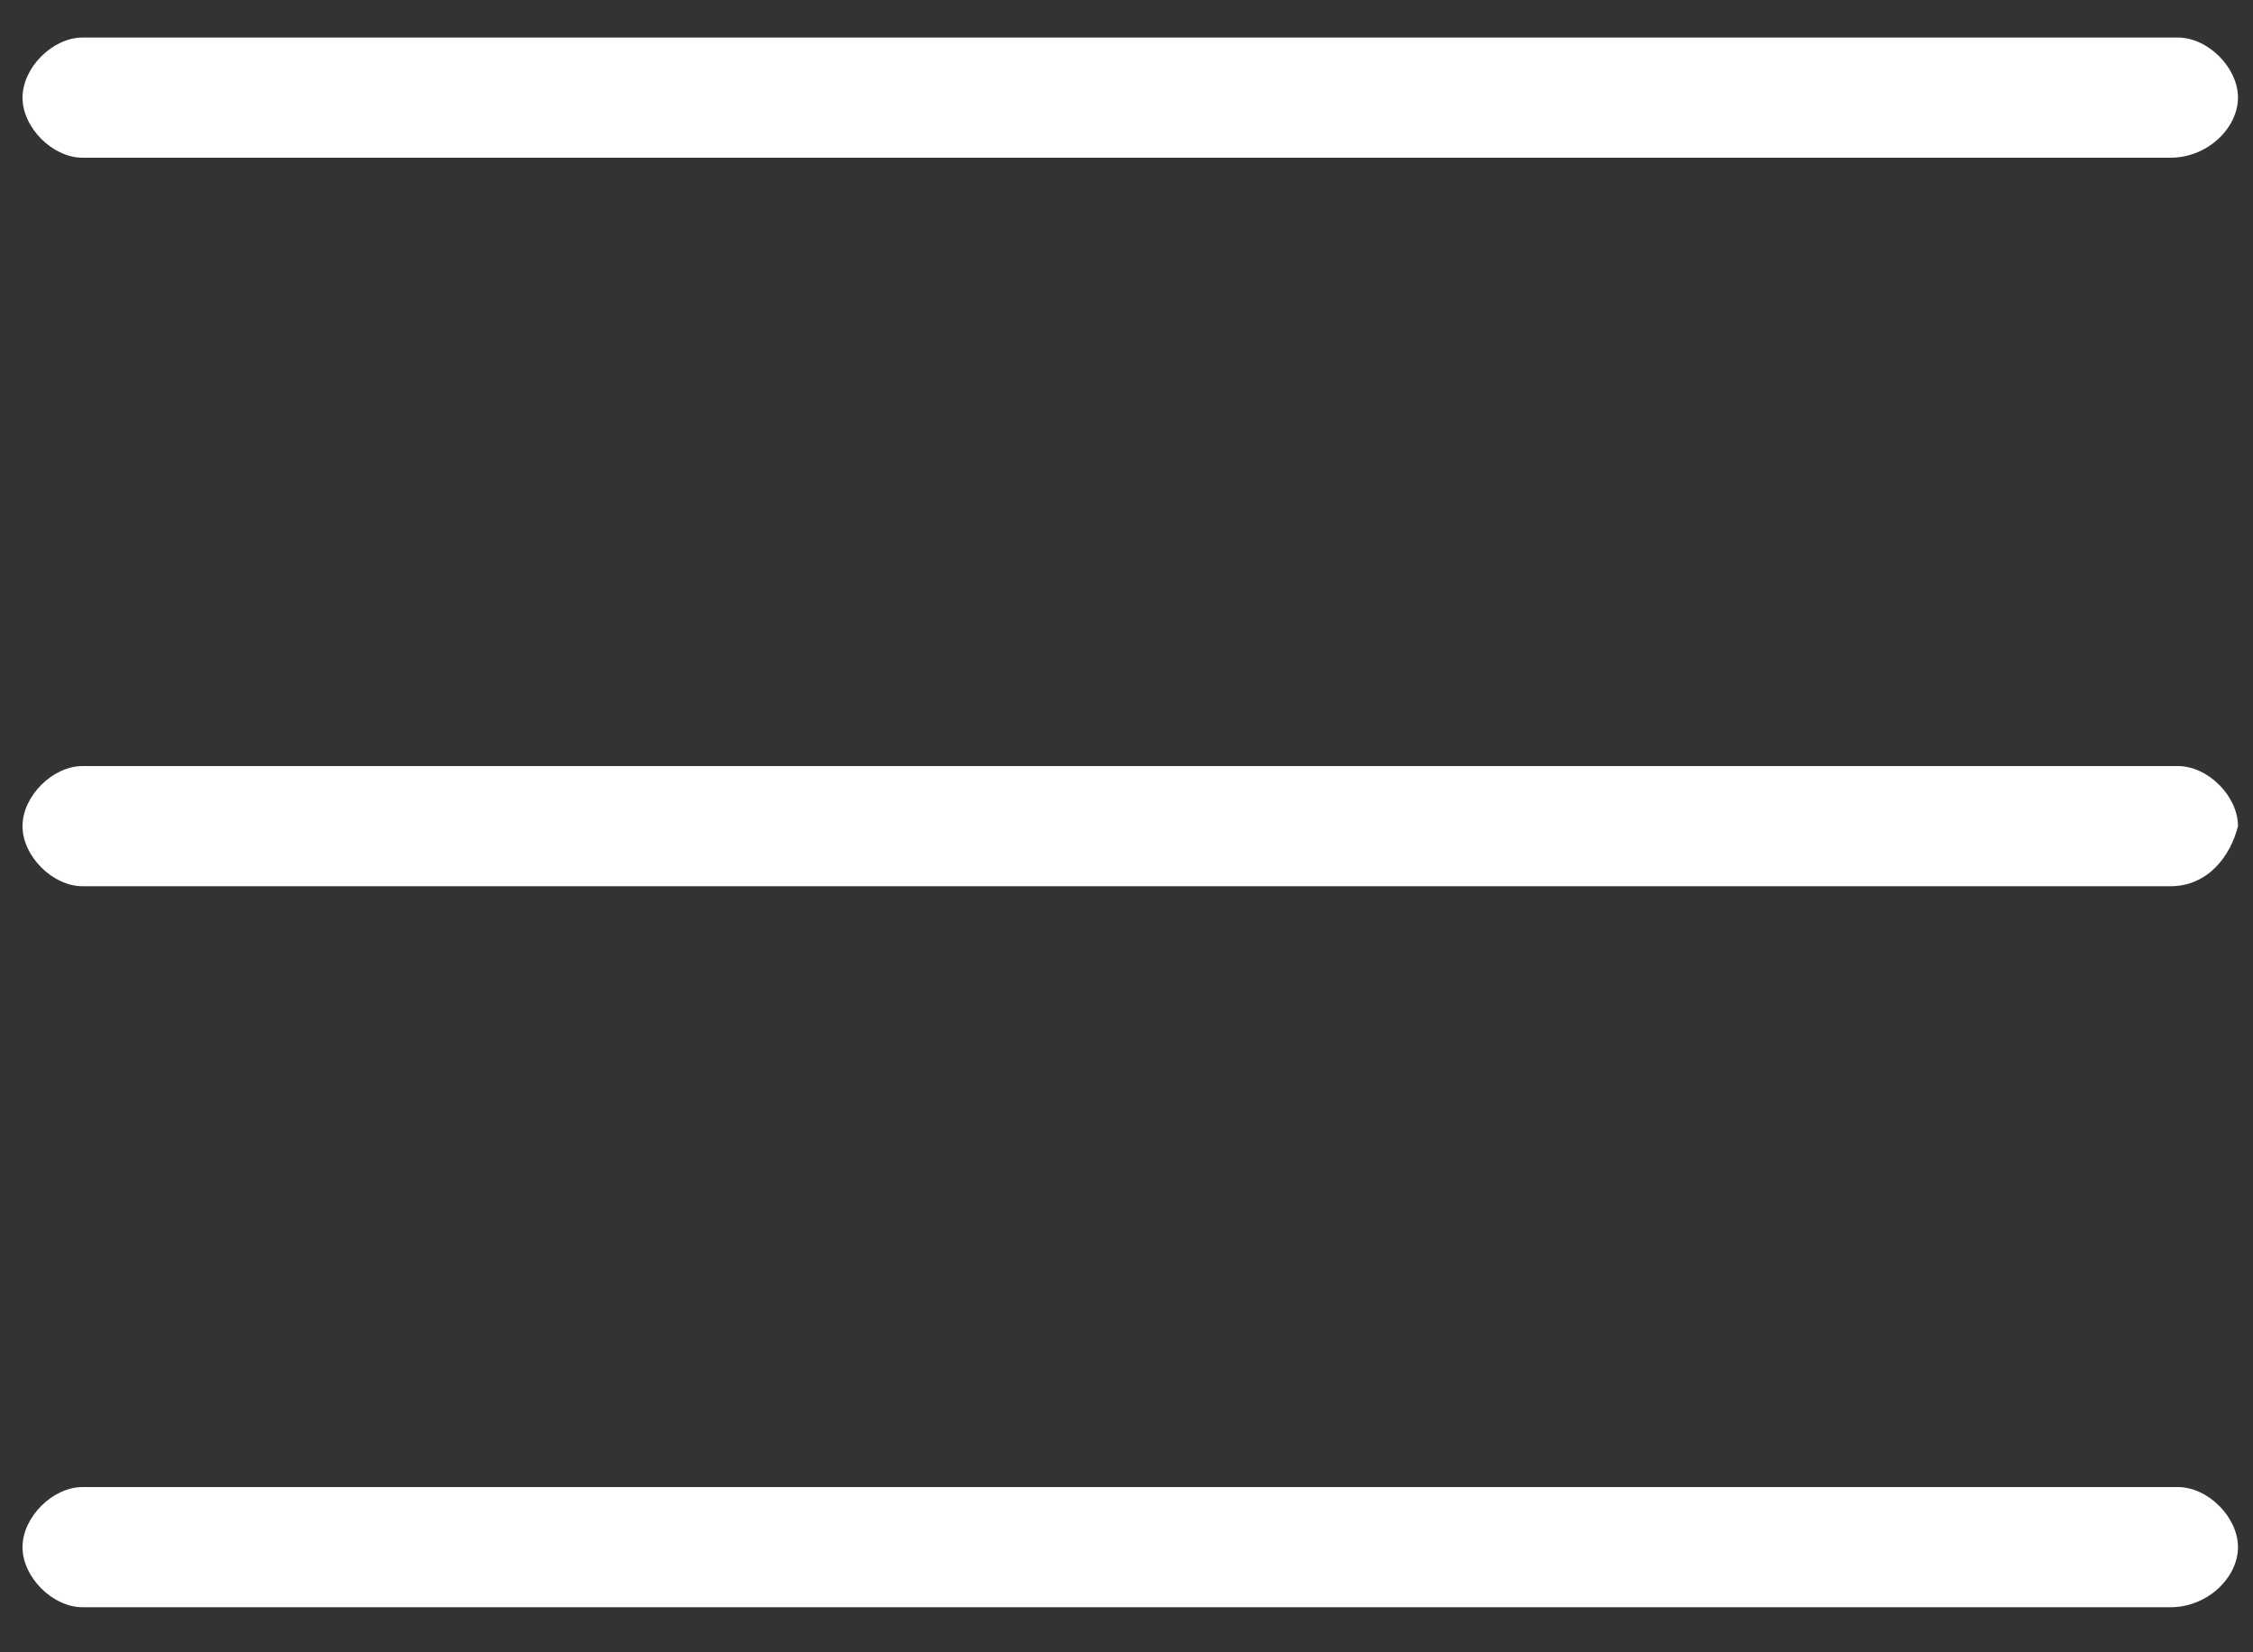 <?xml version="1.0" encoding="UTF-8"?>
<svg width="30px" height="22px" viewBox="0 0 30 22" version="1.1" xmlns="http://www.w3.org/2000/svg" xmlns:xlink="http://www.w3.org/1999/xlink">
    <rect x="0" y="0" width="30" height="22" fill="#333333" stroke="none"/>
    <!-- Generator: Sketch 63.1 (92452) - https://sketch.com -->
    <title>ico-menu</title>
    <desc>Created with Sketch.</desc>
    <g id="Page-1" stroke="none" stroke-width="1" fill="none" fill-rule="evenodd">
        <g id="home" transform="translate(-774, -142)" fill="#FFFFFF" fill-rule="nonzero">
            <g id="ico-menu" transform="translate(774, 142)">
                <path d="M28.9,2.1 L1.1,2.1 C0.7,2.1 0.3,1.7 0.3,1.3 C0.3,0.9 0.7,0.5 1.1,0.5 L29,0.5 C29.4,0.5 29.8,0.9 29.8,1.3 C29.8,1.7 29.4,2.1 28.9,2.1 Z" id="Path"></path>
                <path d="M28.9,11.8 L1.1,11.8 C0.7,11.8 0.3,11.4 0.3,11 C0.3,10.6 0.7,10.2 1.1,10.2 L29,10.2 C29.4,10.2 29.8,10.6 29.8,11 C29.7,11.4 29.4,11.8 28.9,11.8 Z" id="Path"></path>
                <path d="M28.9,21.4 L1.1,21.4 C0.7,21.4 0.3,21 0.3,20.6 C0.3,20.2 0.7,19.8 1.1,19.8 L29,19.8 C29.4,19.8 29.8,20.2 29.8,20.6 C29.8,21 29.4,21.4 28.9,21.4 Z" id="Path"></path>
            </g>
        </g>
    </g>
</svg>